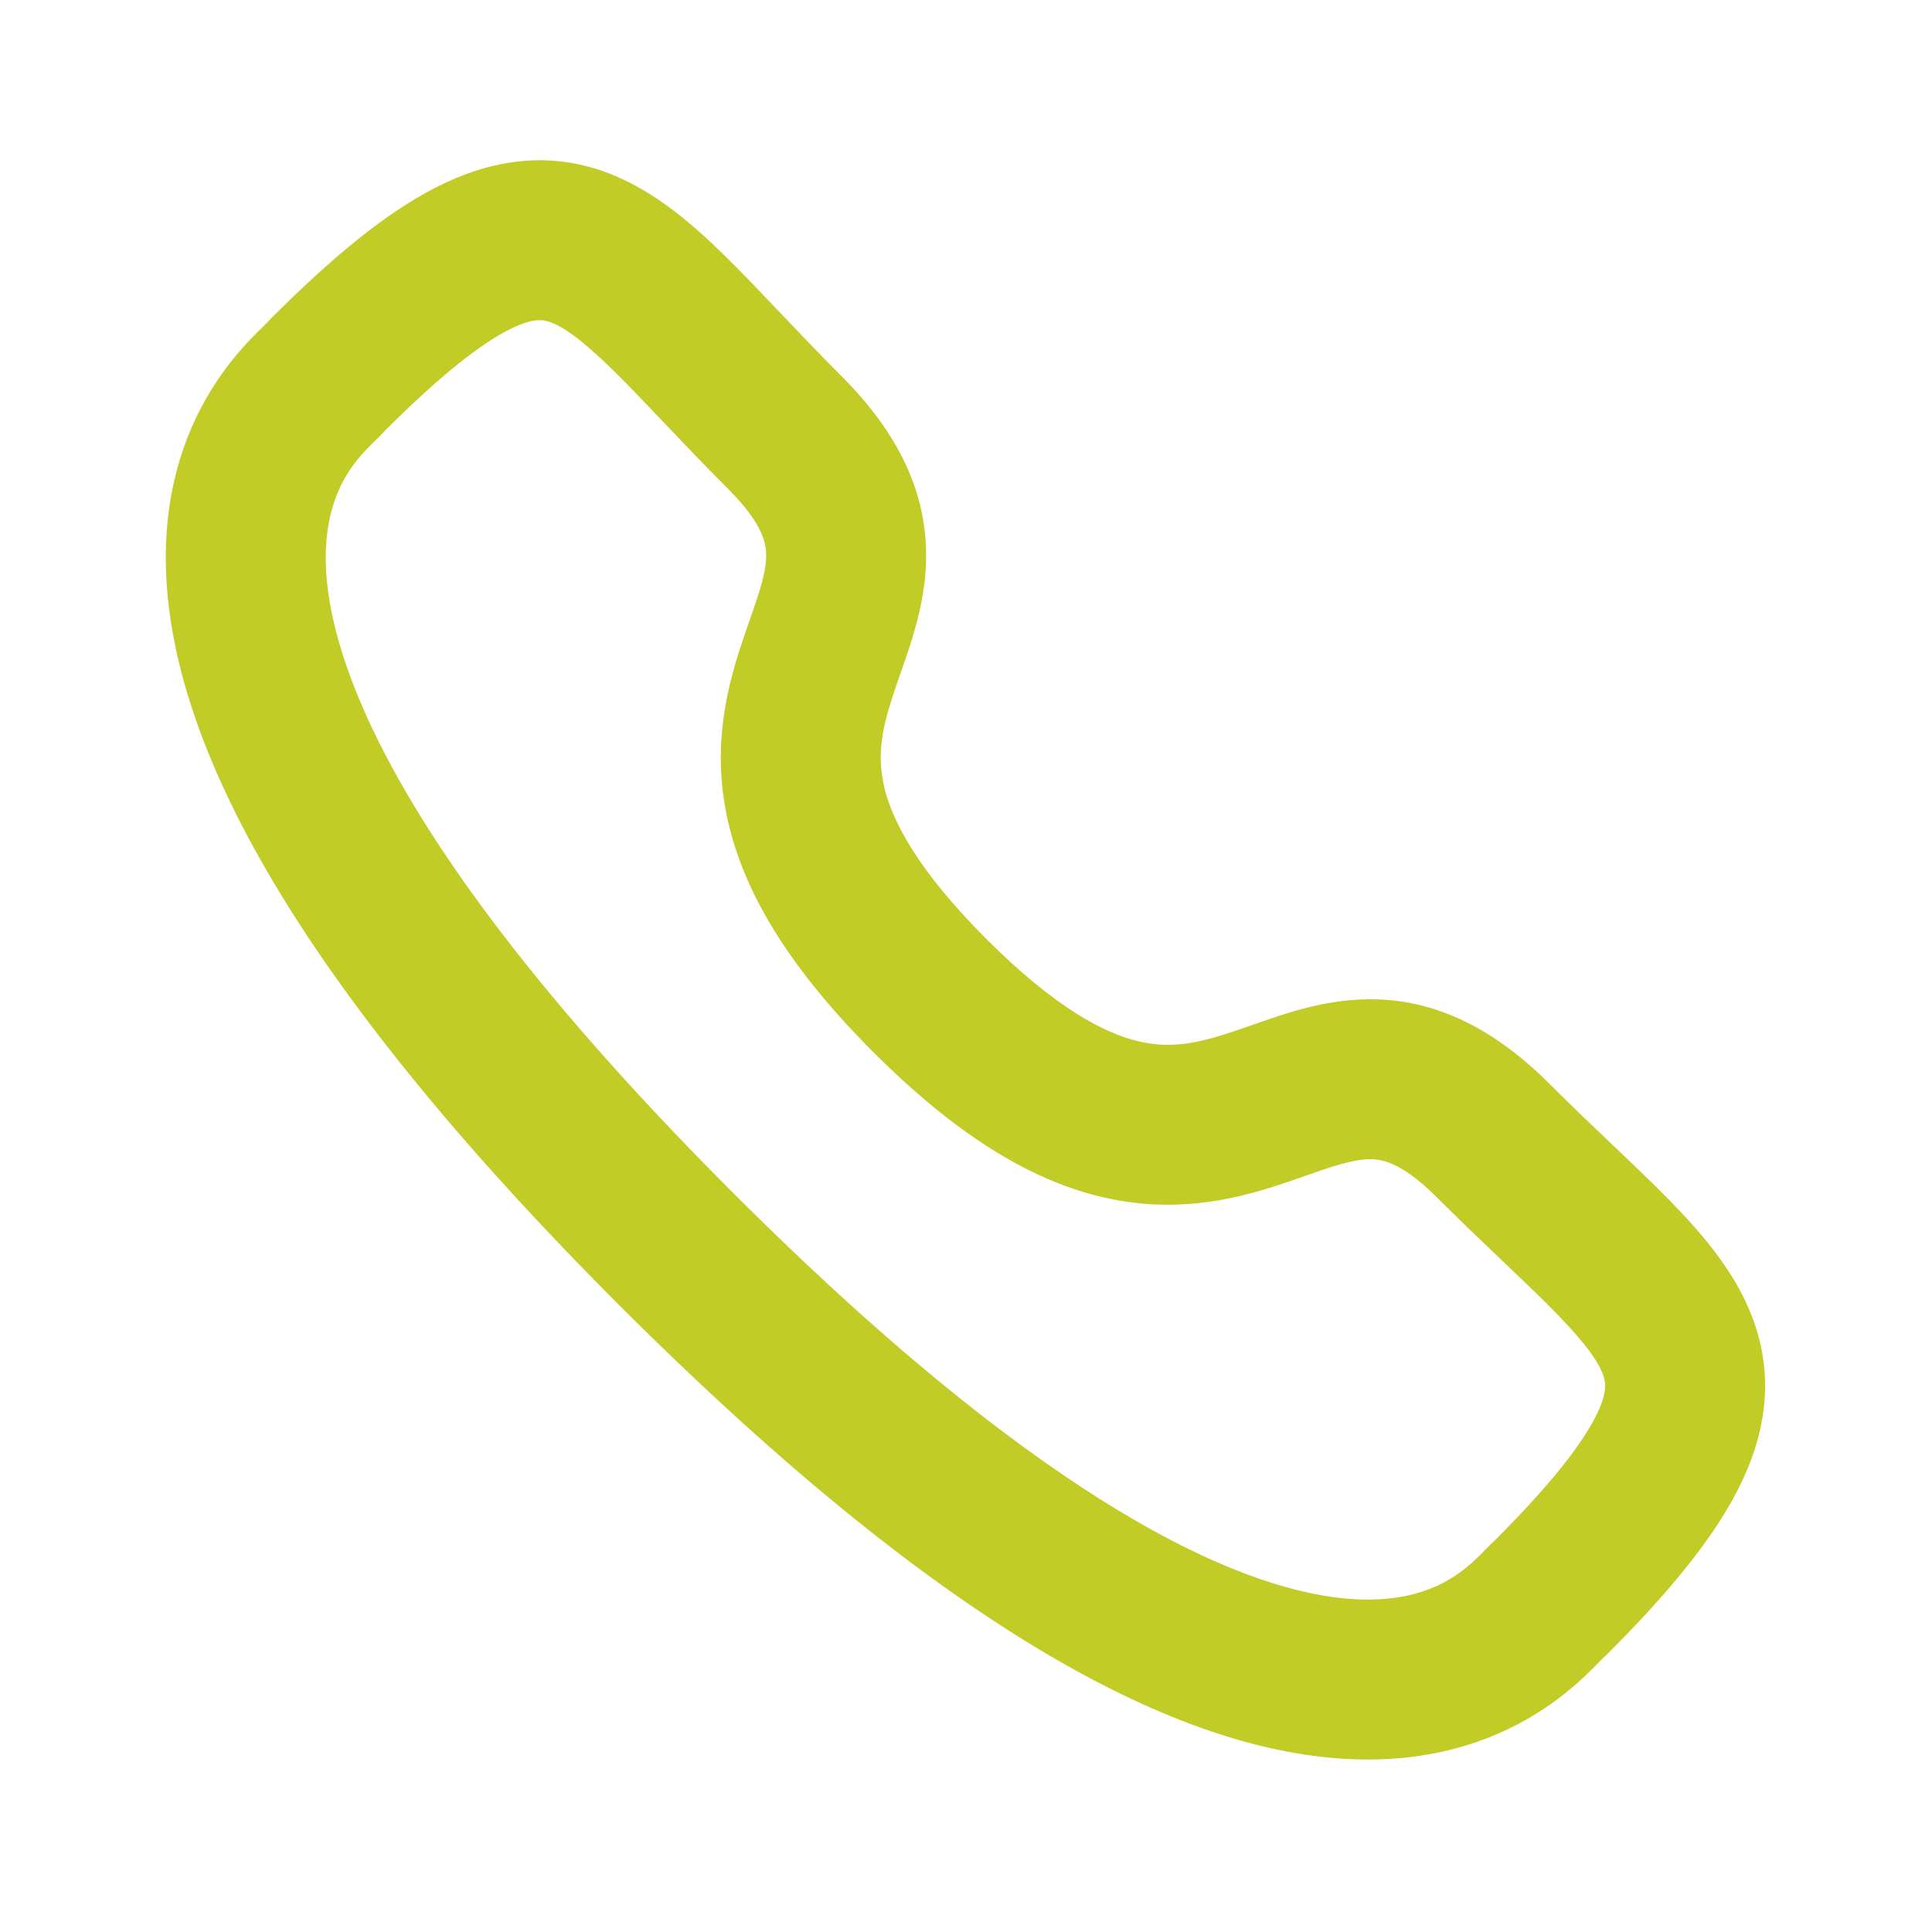 <?xml version="1.0" encoding="UTF-8"?> <svg xmlns="http://www.w3.org/2000/svg" width="150" height="150" viewBox="0 0 150 150" fill="none"> <path fill-rule="evenodd" clip-rule="evenodd" d="M29.932 33.39C29.64 33.714 29.35 33.995 29.219 34.122C29.203 34.138 29.189 34.151 29.178 34.162L29.165 34.174C28.911 34.423 28.688 34.64 28.444 34.898C27.964 35.403 27.445 36.018 26.966 36.793C26.062 38.259 25.094 40.624 25.325 44.41C25.81 52.357 31.659 67.361 56.906 92.601C82.15 117.838 97.15 123.677 105.093 124.158C108.878 124.387 111.241 123.418 112.707 122.513C113.481 122.034 114.097 121.514 114.602 121.033C114.858 120.79 115.075 120.567 115.323 120.314L115.338 120.298C115.349 120.287 115.362 120.273 115.378 120.257C115.505 120.126 115.787 119.835 116.112 119.542C120.456 115.184 122.761 112.18 123.861 110.028C124.838 108.118 124.658 107.327 124.491 106.823C124.174 105.863 123.251 104.443 120.816 101.946C119.654 100.755 118.309 99.473 116.721 97.962L116.626 97.872C115.088 96.409 113.363 94.768 111.538 92.943C108.705 90.113 107.135 89.978 106.255 90.001C105.582 90.019 104.756 90.176 103.545 90.549C102.941 90.736 102.31 90.954 101.568 91.213C101.494 91.239 101.42 91.265 101.344 91.292C100.685 91.523 99.938 91.784 99.174 92.032C95.646 93.175 91.013 94.274 85.355 92.887C79.83 91.534 74.139 88.019 67.814 81.694C61.488 75.37 57.97 69.68 56.614 64.156C55.225 58.498 56.321 53.865 57.461 50.335C57.707 49.572 57.968 48.825 58.198 48.166C58.225 48.09 58.251 48.015 58.277 47.941C58.536 47.199 58.753 46.567 58.939 45.963C59.312 44.752 59.468 43.924 59.485 43.251C59.507 42.369 59.37 40.797 56.537 37.965C54.687 36.115 53.026 34.367 51.548 32.812L51.514 32.776C50.003 31.185 48.722 29.839 47.532 28.674C45.034 26.232 43.618 25.309 42.662 24.991C42.165 24.826 41.381 24.642 39.469 25.621C37.314 26.723 34.303 29.033 29.932 33.39ZM60.516 24.223C62.013 25.799 63.58 27.448 65.316 29.183C69.952 33.818 72.026 38.514 71.897 43.567C71.839 45.86 71.329 47.917 70.807 49.614C70.545 50.465 70.258 51.294 70 52.032C69.974 52.106 69.949 52.18 69.923 52.252C69.686 52.931 69.475 53.536 69.276 54.151C68.435 56.756 68.082 58.788 68.673 61.196C69.297 63.736 71.187 67.51 76.592 72.913C81.998 78.317 85.77 80.205 88.309 80.827C90.715 81.417 92.745 81.062 95.348 80.219C95.963 80.02 96.569 79.808 97.247 79.571C97.319 79.545 97.392 79.52 97.466 79.494C98.203 79.236 99.032 78.948 99.882 78.685C101.578 78.162 103.634 77.649 105.928 77.589C110.981 77.456 115.678 79.527 120.314 84.16L120.315 84.161C122.03 85.876 123.66 87.426 125.217 88.907L125.279 88.966C126.828 90.44 128.35 91.888 129.705 93.277C132.302 95.94 135.008 99.081 136.279 102.922C137.701 107.219 137.07 111.47 134.917 115.681C132.899 119.627 129.434 123.781 124.748 128.467C124.644 128.57 124.537 128.67 124.426 128.766C124.393 128.799 124.328 128.864 124.223 128.972L124.181 129.015C123.944 129.257 123.586 129.625 123.158 130.031C122.233 130.911 120.94 132.021 119.234 133.075C115.739 135.235 110.854 136.946 104.343 136.552C91.695 135.786 73.918 127.165 48.127 101.382C22.333 75.595 13.704 57.817 12.931 45.167C12.534 38.656 14.242 33.769 16.4 30.272C17.453 28.566 18.562 27.272 19.442 26.345C19.85 25.916 20.217 25.557 20.46 25.32C20.474 25.306 20.488 25.293 20.501 25.28C20.61 25.173 20.676 25.108 20.709 25.075C20.805 24.964 20.905 24.857 21.009 24.753C25.705 20.056 29.866 16.586 33.814 14.566C38.028 12.411 42.281 11.779 46.58 13.209C50.419 14.485 53.556 17.199 56.212 19.796C57.587 21.14 59.021 22.65 60.481 24.186L60.516 24.223Z" fill="#C1CC26"></path> </svg> 